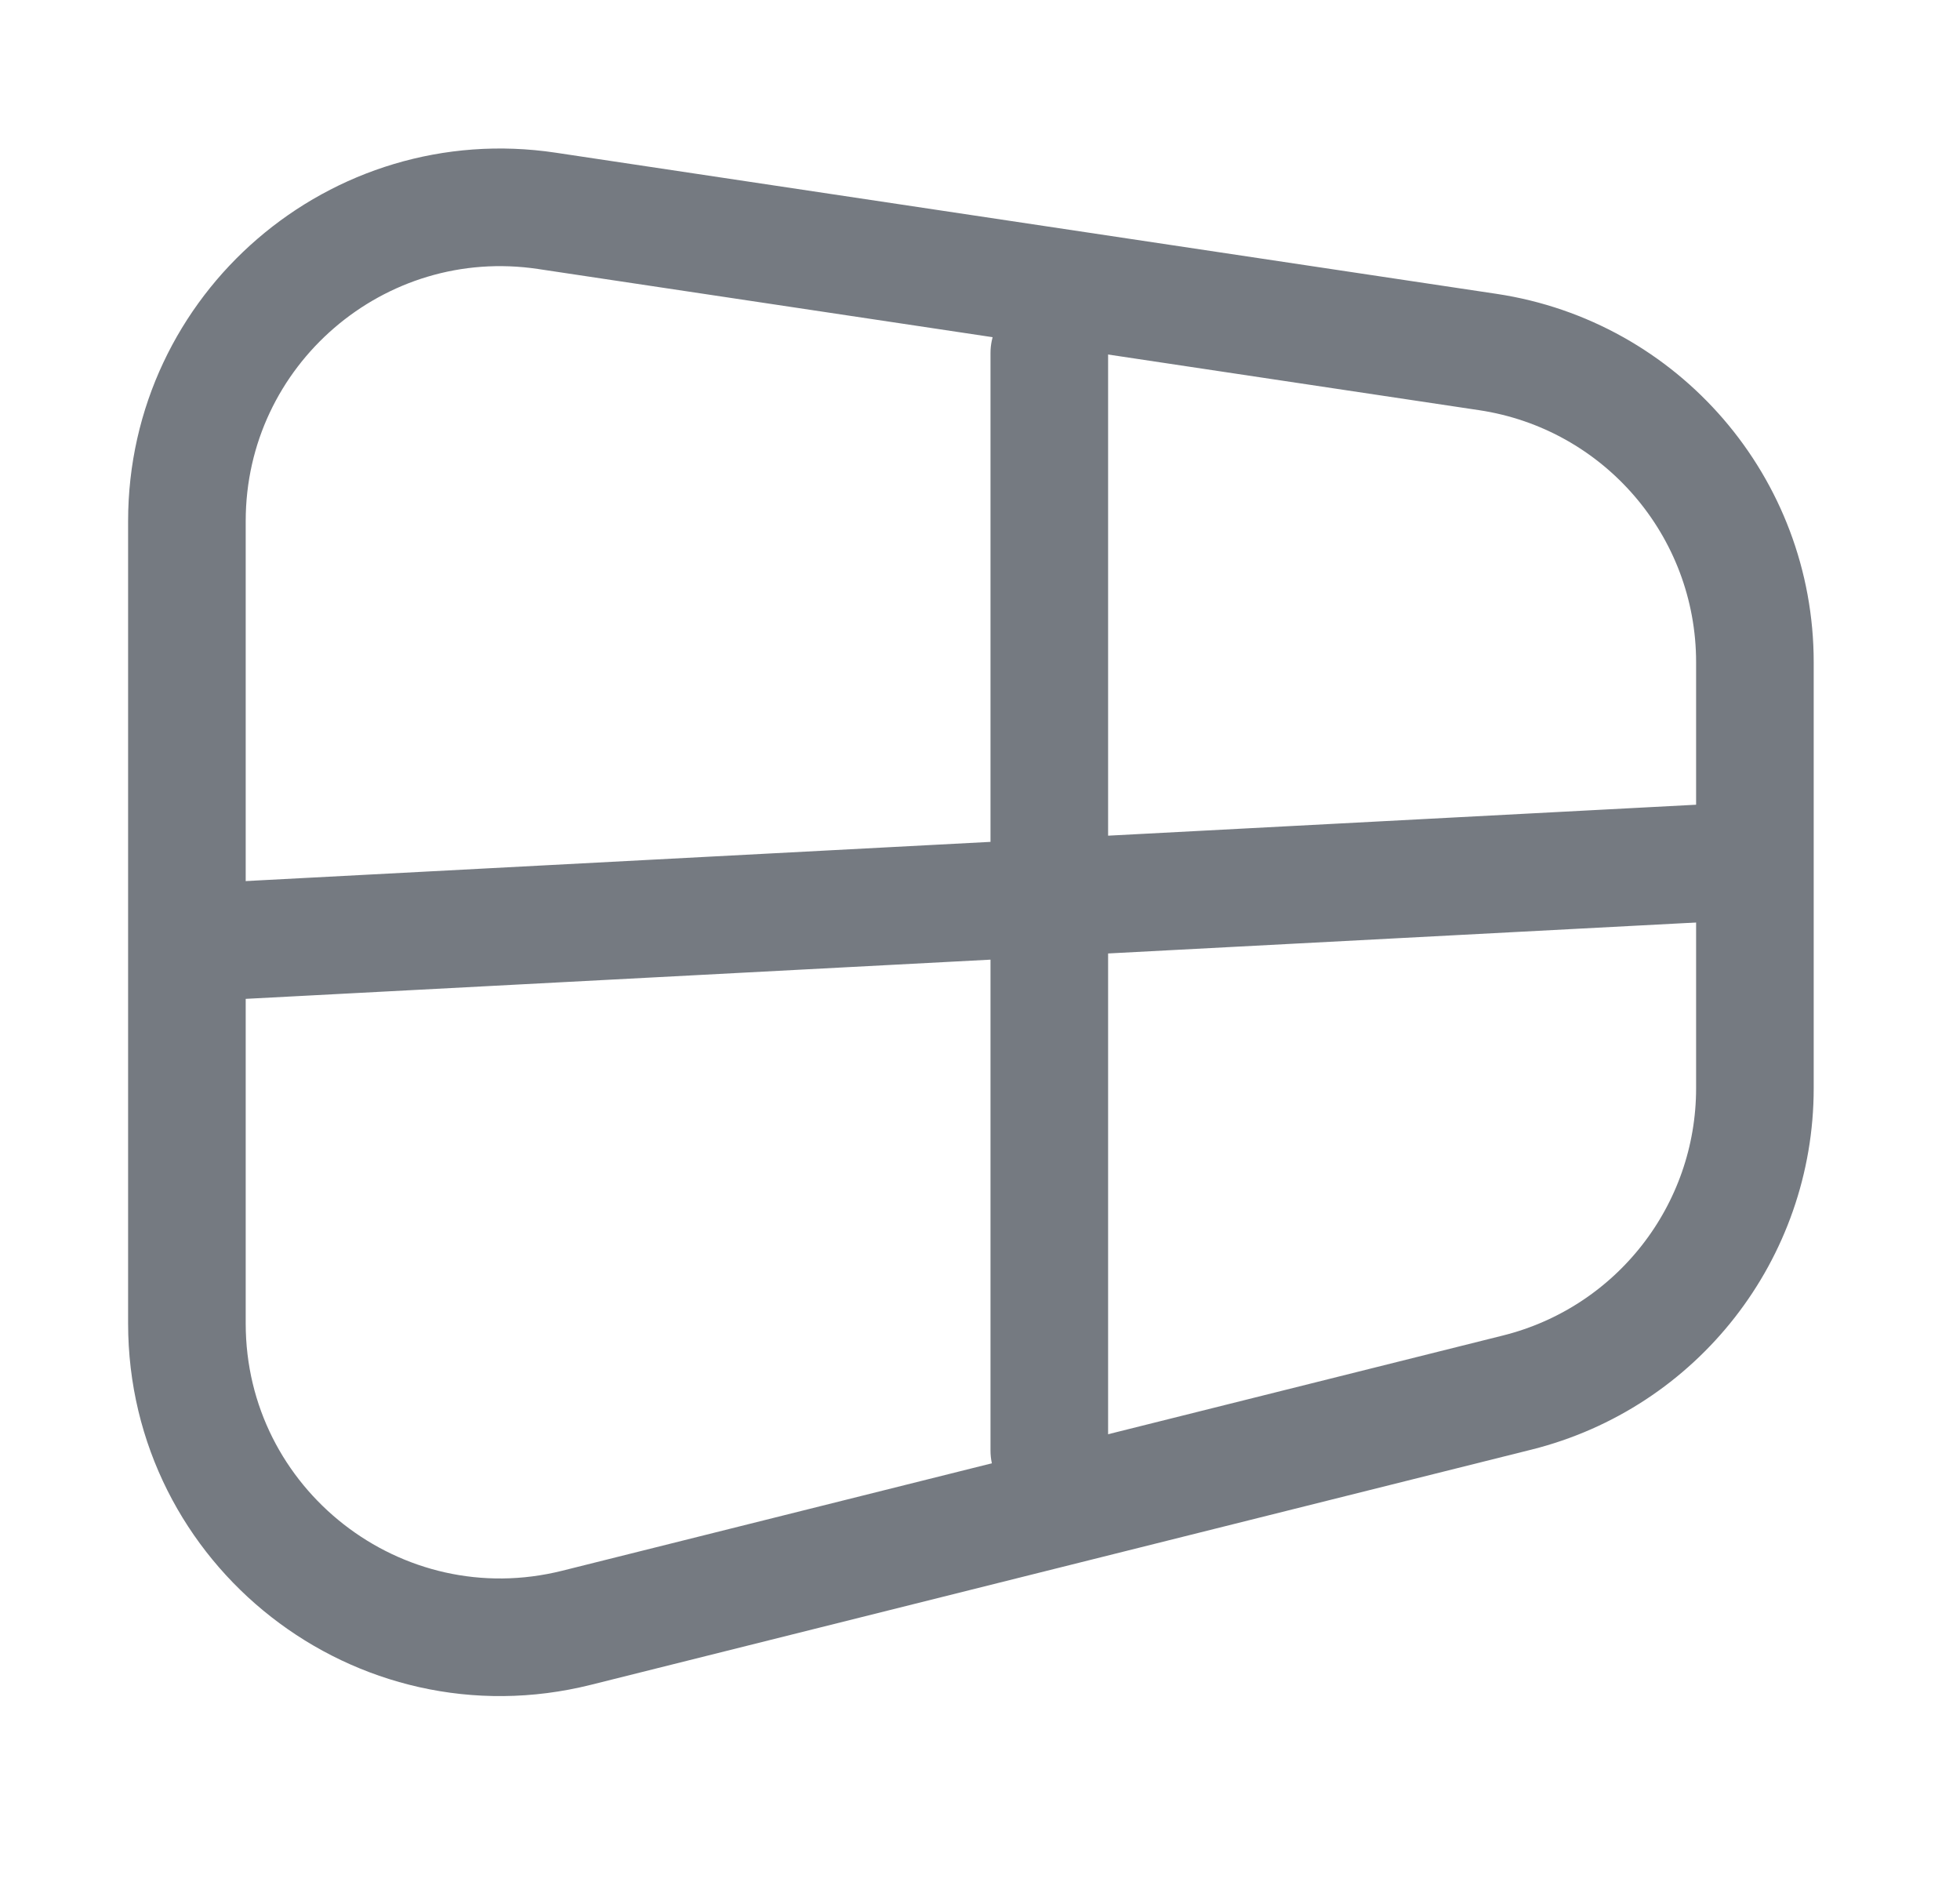 <svg width="25" height="24" viewBox="0 0 25 24" fill="none" xmlns="http://www.w3.org/2000/svg">
<path d="M2.384 6.645C2.384 4.199 4.559 2.326 6.977 2.689L18.977 4.489C20.935 4.783 22.384 6.465 22.384 8.445V13.877C22.384 15.712 21.135 17.312 19.354 17.758L7.354 20.758C4.829 21.389 2.384 19.479 2.384 16.877V6.645Z" stroke="#757A81" stroke-width="1.5"/>
<path d="M13.384 4.5V18.5M2.884 12L21.884 11" stroke="#757A81" stroke-width="1.5" stroke-linecap="round"/>
</svg>
